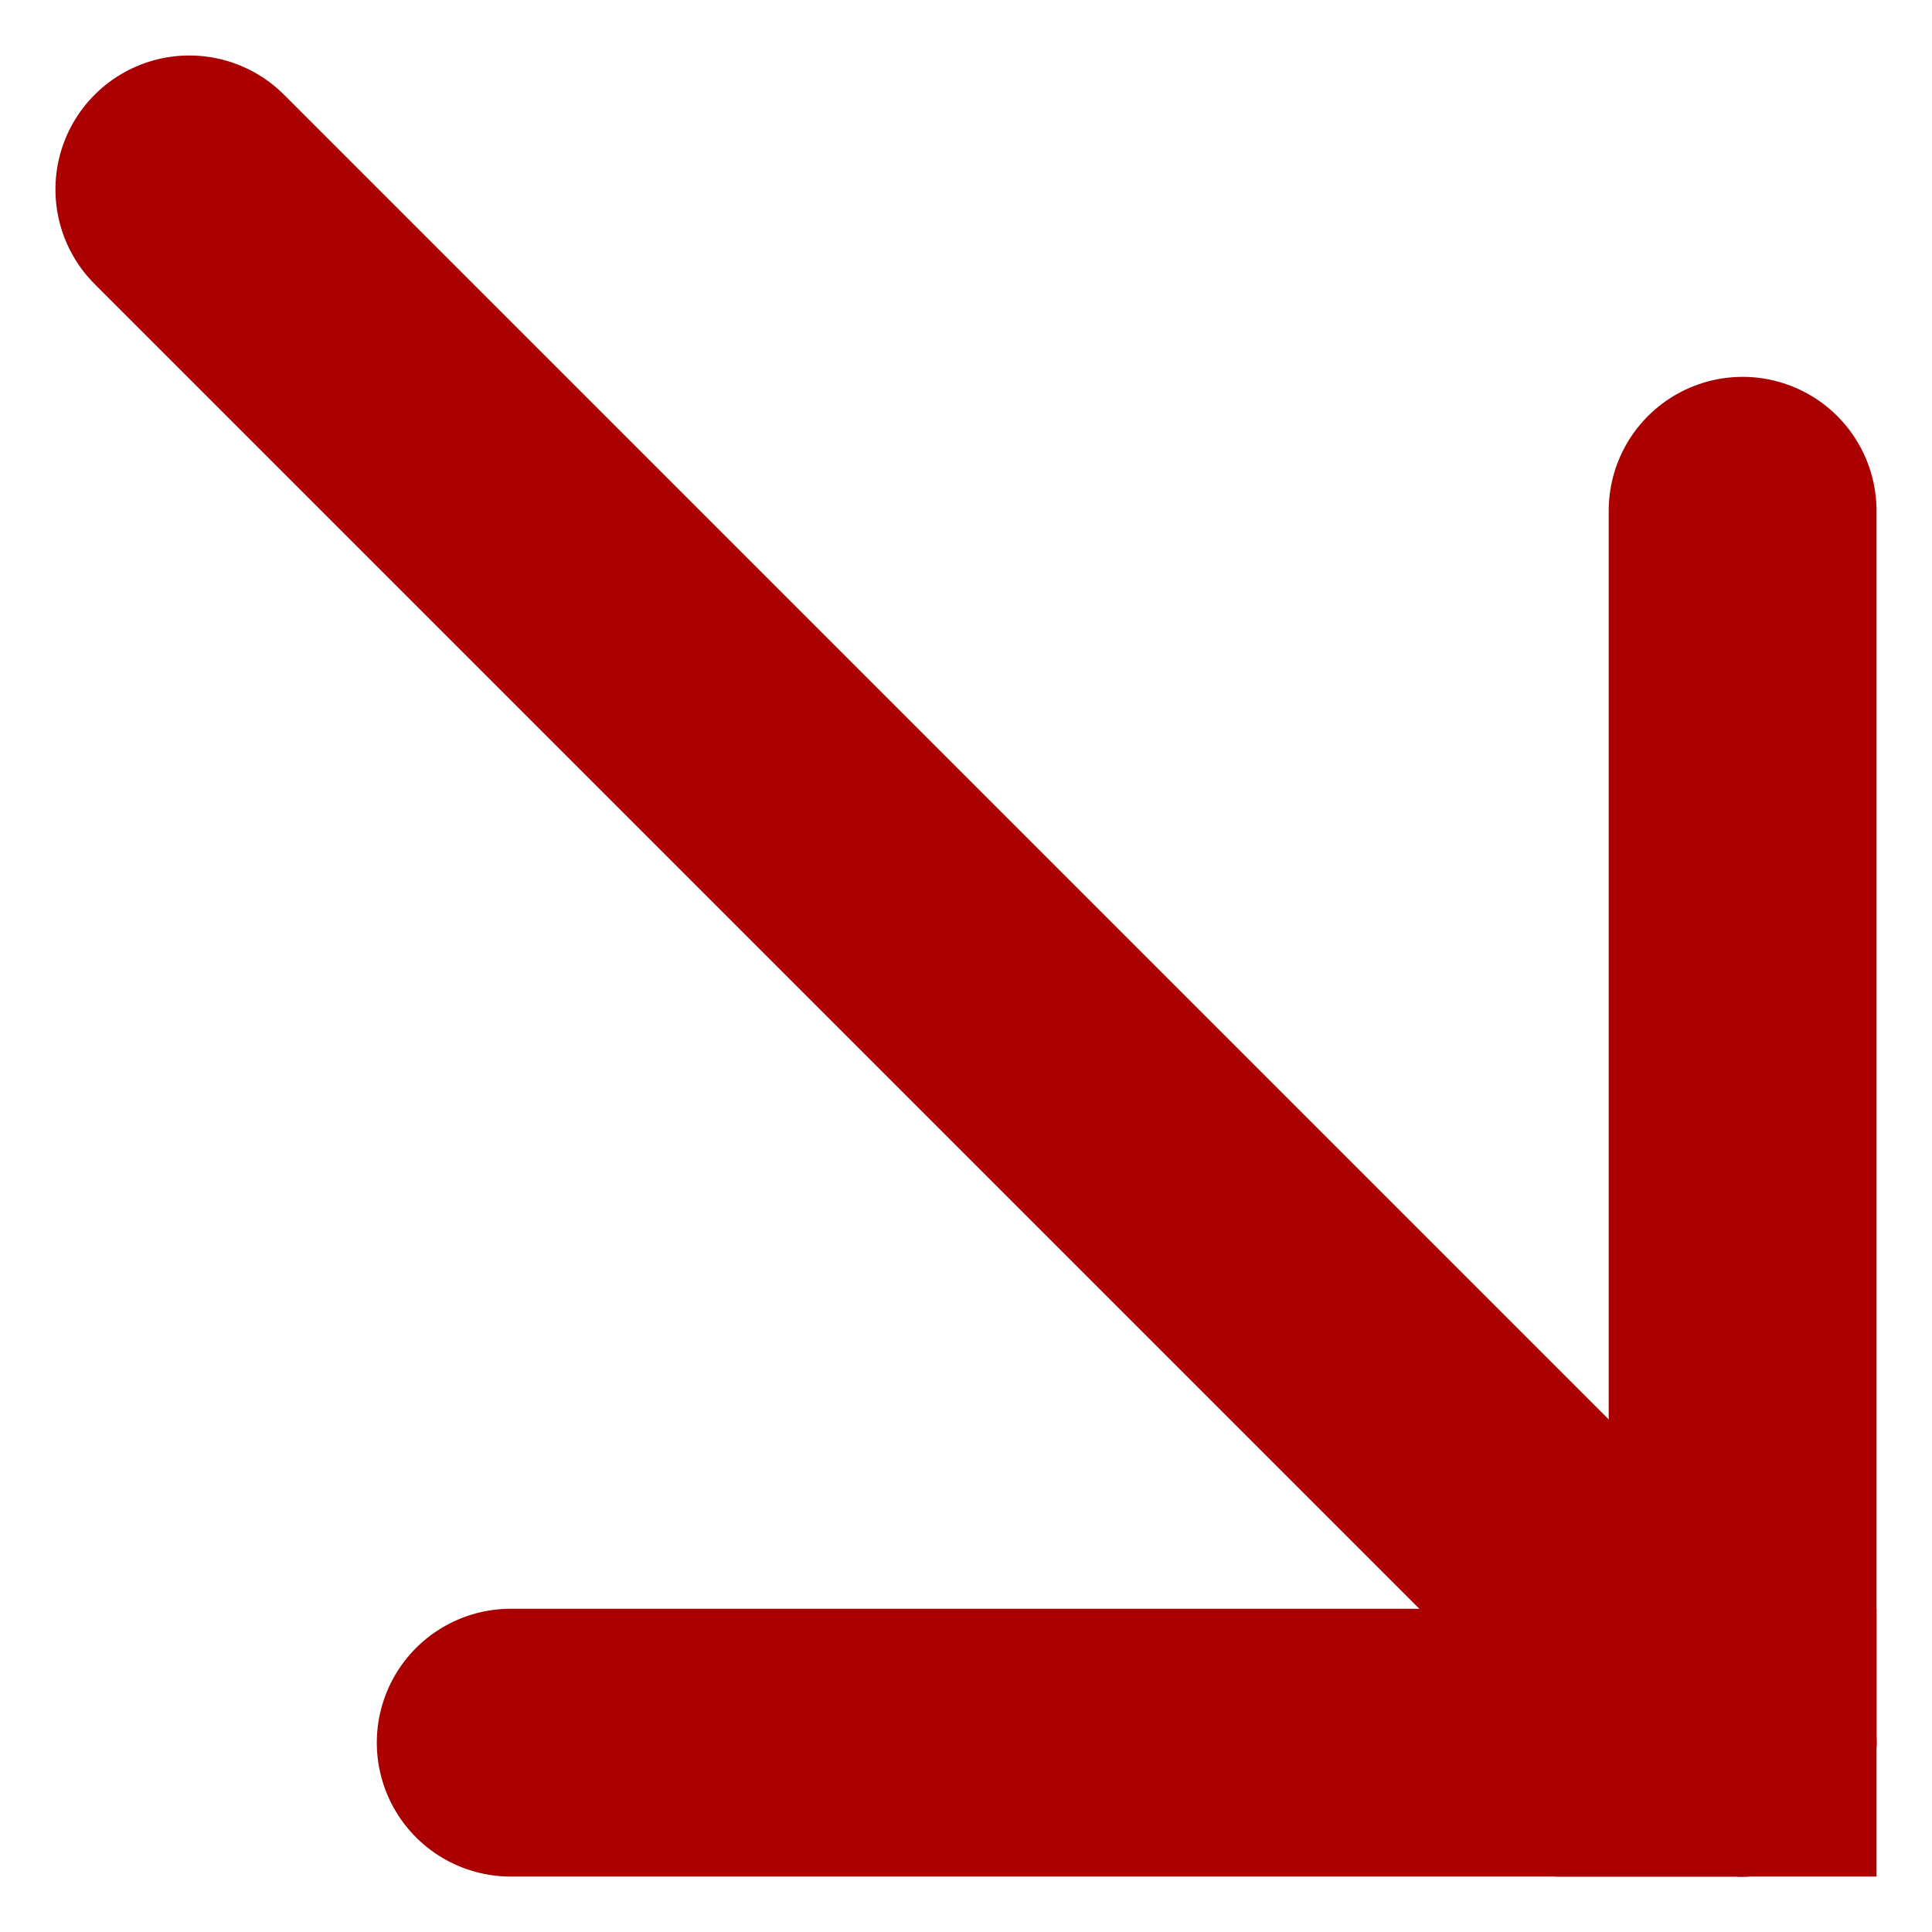 <?xml version="1.0" encoding="UTF-8"?>
<svg xmlns="http://www.w3.org/2000/svg" width="36.071" height="36.071" viewBox="0 0 36.071 36.071">
  <g id="icon-pfeil-rot-unten-rechts" transform="translate(3.535 3.536)">
    <g id="icon-pfeil-rot-unten-rechts-2" data-name="icon-pfeil-rot-unten-rechts" transform="translate(1191.5 -650.5) rotate(90)">
      <line id="Linie_348" data-name="Linie 348" x2="23" transform="translate(656.5 1162.5)" fill="none" stroke="#a00" stroke-linecap="round" stroke-width="5"></line>
      <line id="Linie_349" data-name="Linie 349" y2="23" transform="translate(679.5 1162.5)" fill="none" stroke="#a00" stroke-linecap="round" stroke-width="5"></line>
      <path id="Pfad_3731" data-name="Pfad 3731" d="M29,0,0,29" transform="translate(650.5 1162.5)" fill="#a00" stroke="#a00" stroke-linecap="round" stroke-width="5"></path>
      <rect id="Rechteck_900" data-name="Rechteck 900" width="5" height="6" transform="translate(677 1160)" fill="#a00"></rect>
    </g>
  </g>
</svg>

